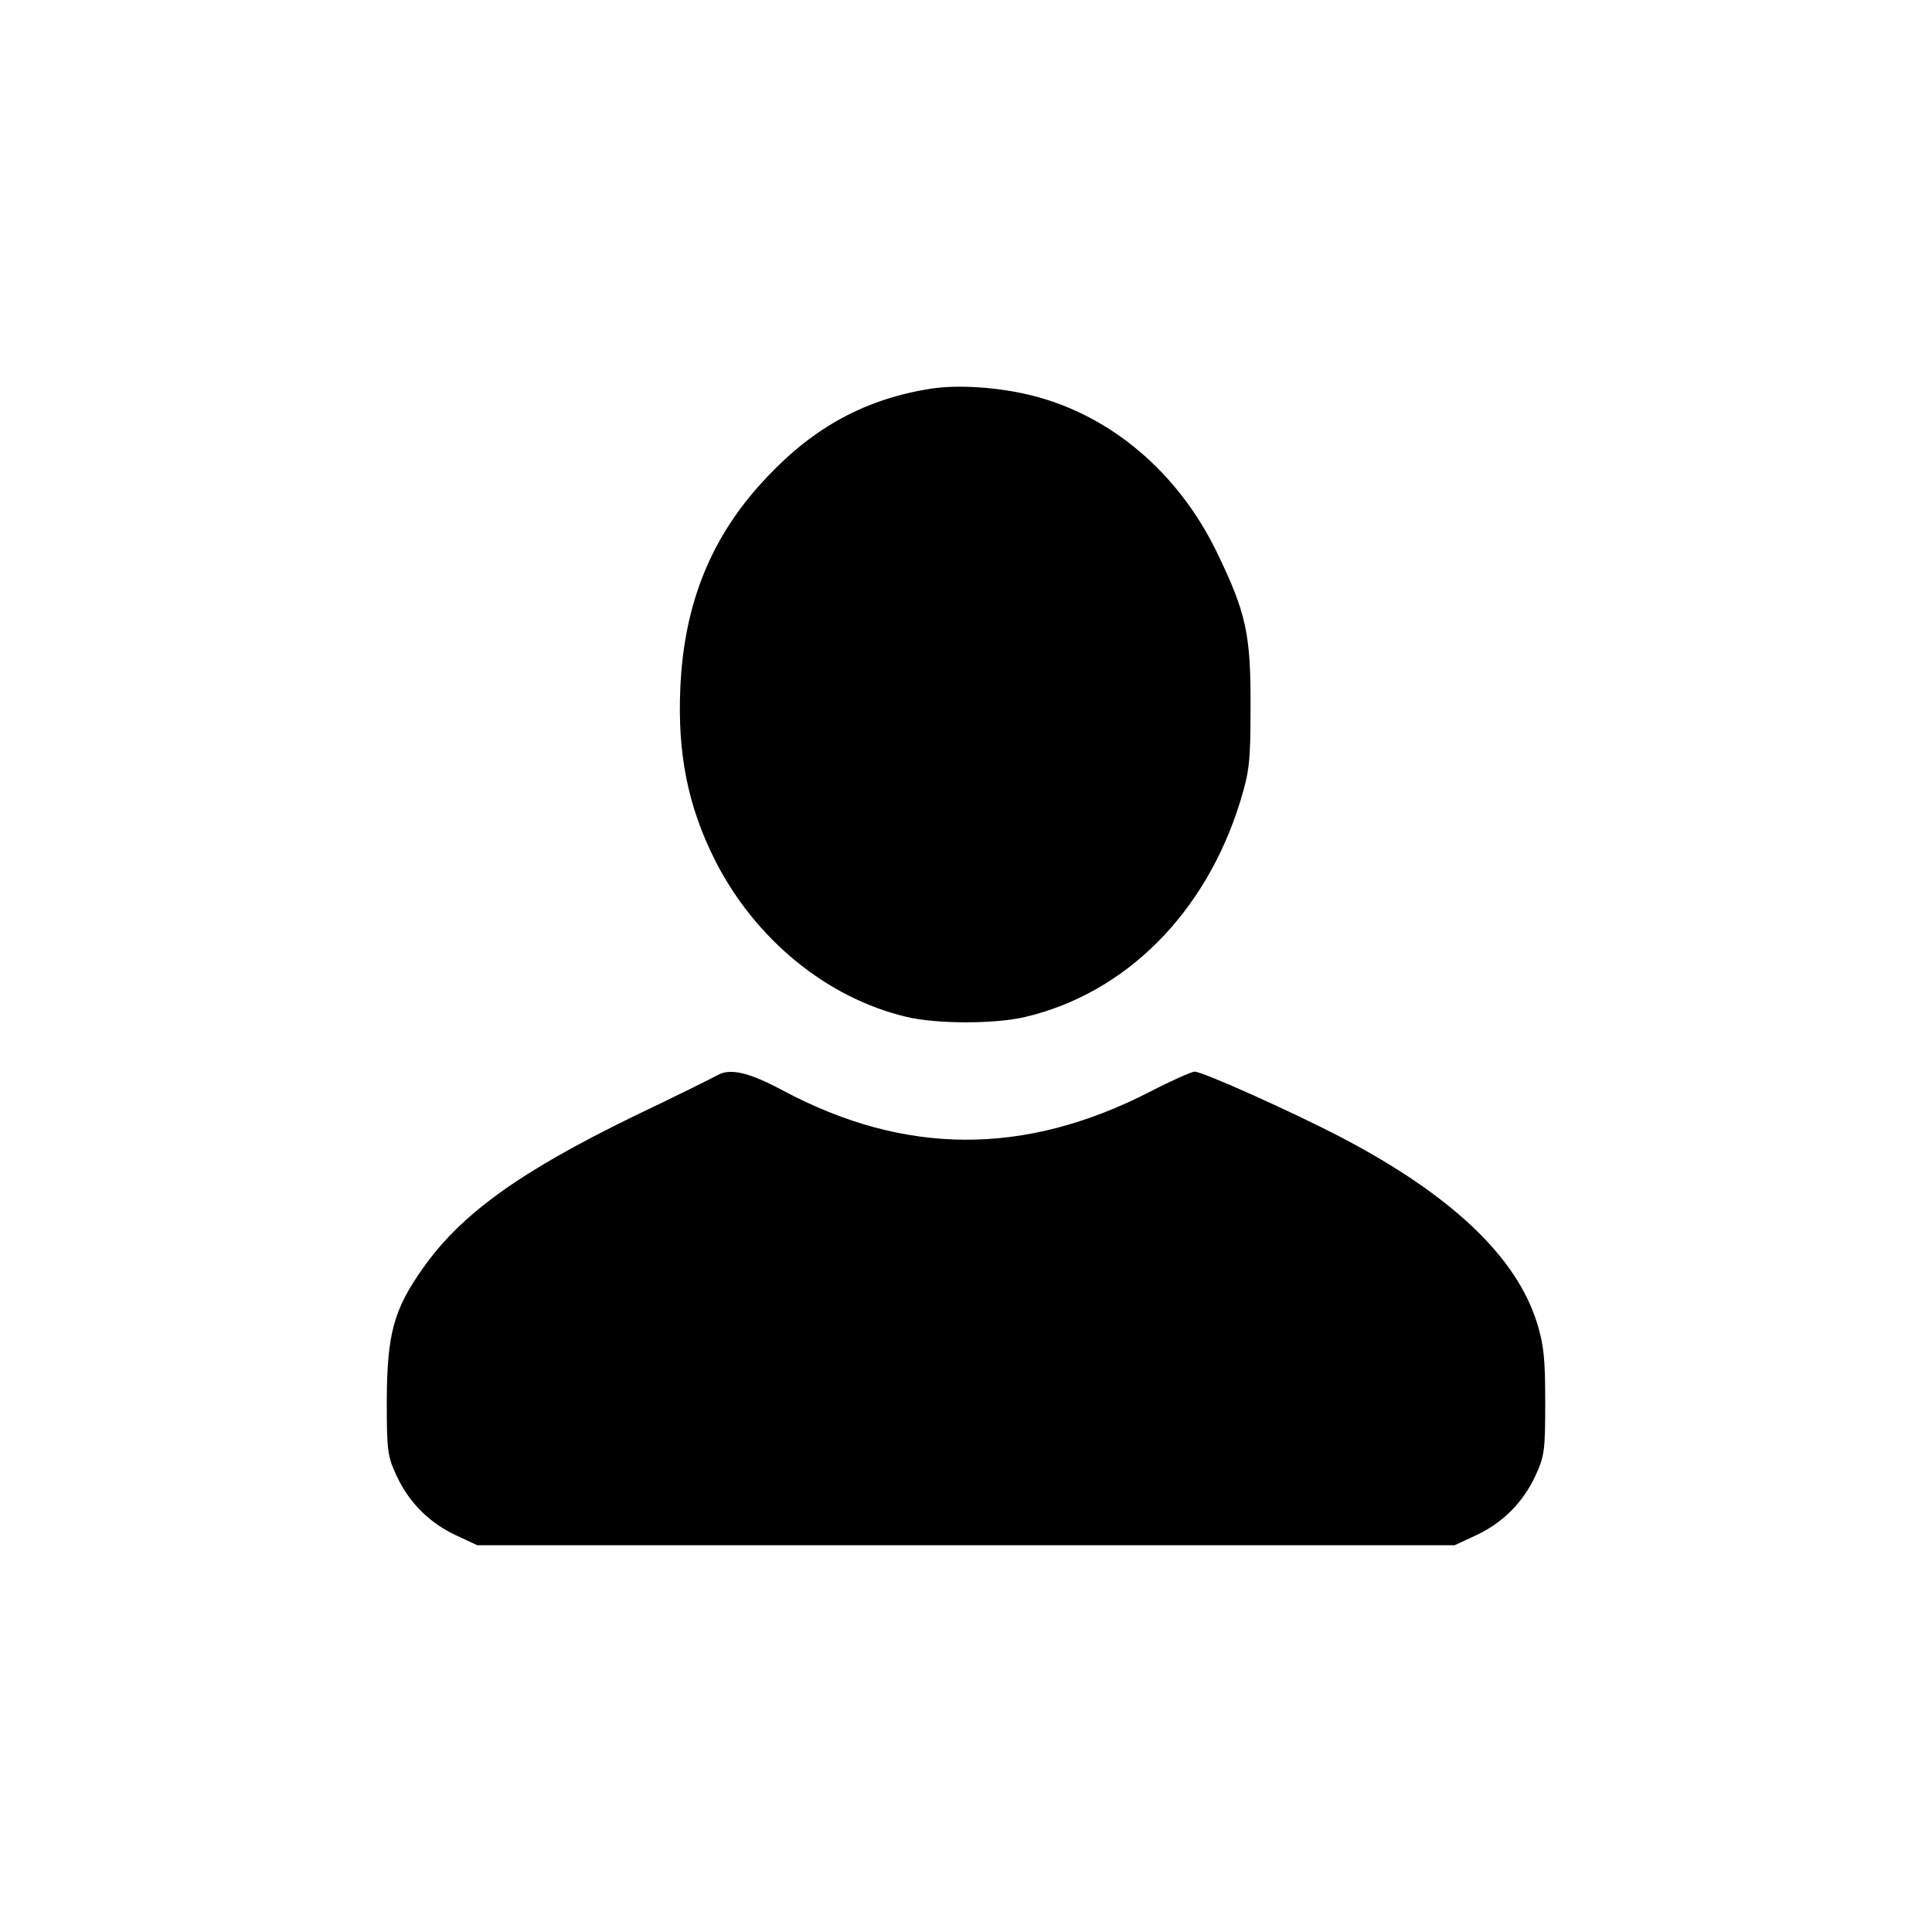 <?xml version="1.0" standalone="no"?>
<!DOCTYPE svg PUBLIC "-//W3C//DTD SVG 20010904//EN"
 "http://www.w3.org/TR/2001/REC-SVG-20010904/DTD/svg10.dtd">
<svg version="1.0" xmlns="http://www.w3.org/2000/svg"
 width="512pt" height="512pt" viewBox="0 0 512 512"
 preserveAspectRatio="xMidYMid meet">

<g transform="translate(0,512) scale(0.1,-0.1)"
fill="#000000" stroke="none">
<path d="M2467 4090 c-171 -27 -308 -100 -434 -234 -146 -153 -220 -332 -230
-558 -8 -175 20 -315 92 -458 106 -209 296 -365 508 -415 80 -19 234 -19 314
0 267 63 479 276 570 572 24 79 27 104 27 248 1 193 -11 250 -89 411 -103 213
-284 366 -495 417 -86 21 -191 28 -263 17z"/>
<path d="M1900 2270 c-8 -5 -107 -54 -220 -108 -304 -148 -459 -260 -560 -404
-77 -109 -94 -174 -95 -348 0 -136 2 -149 26 -201 33 -71 87 -125 158 -158
l56 -26 1295 0 1295 0 56 26 c71 33 125 87 158 158 24 52 26 66 26 196 0 117
-4 152 -22 210 -55 175 -226 337 -515 489 -126 66 -370 176 -392 176 -8 0 -62
-24 -118 -53 -333 -171 -650 -170 -975 4 -90 48 -139 59 -173 39z"/>
</g>
</svg>
